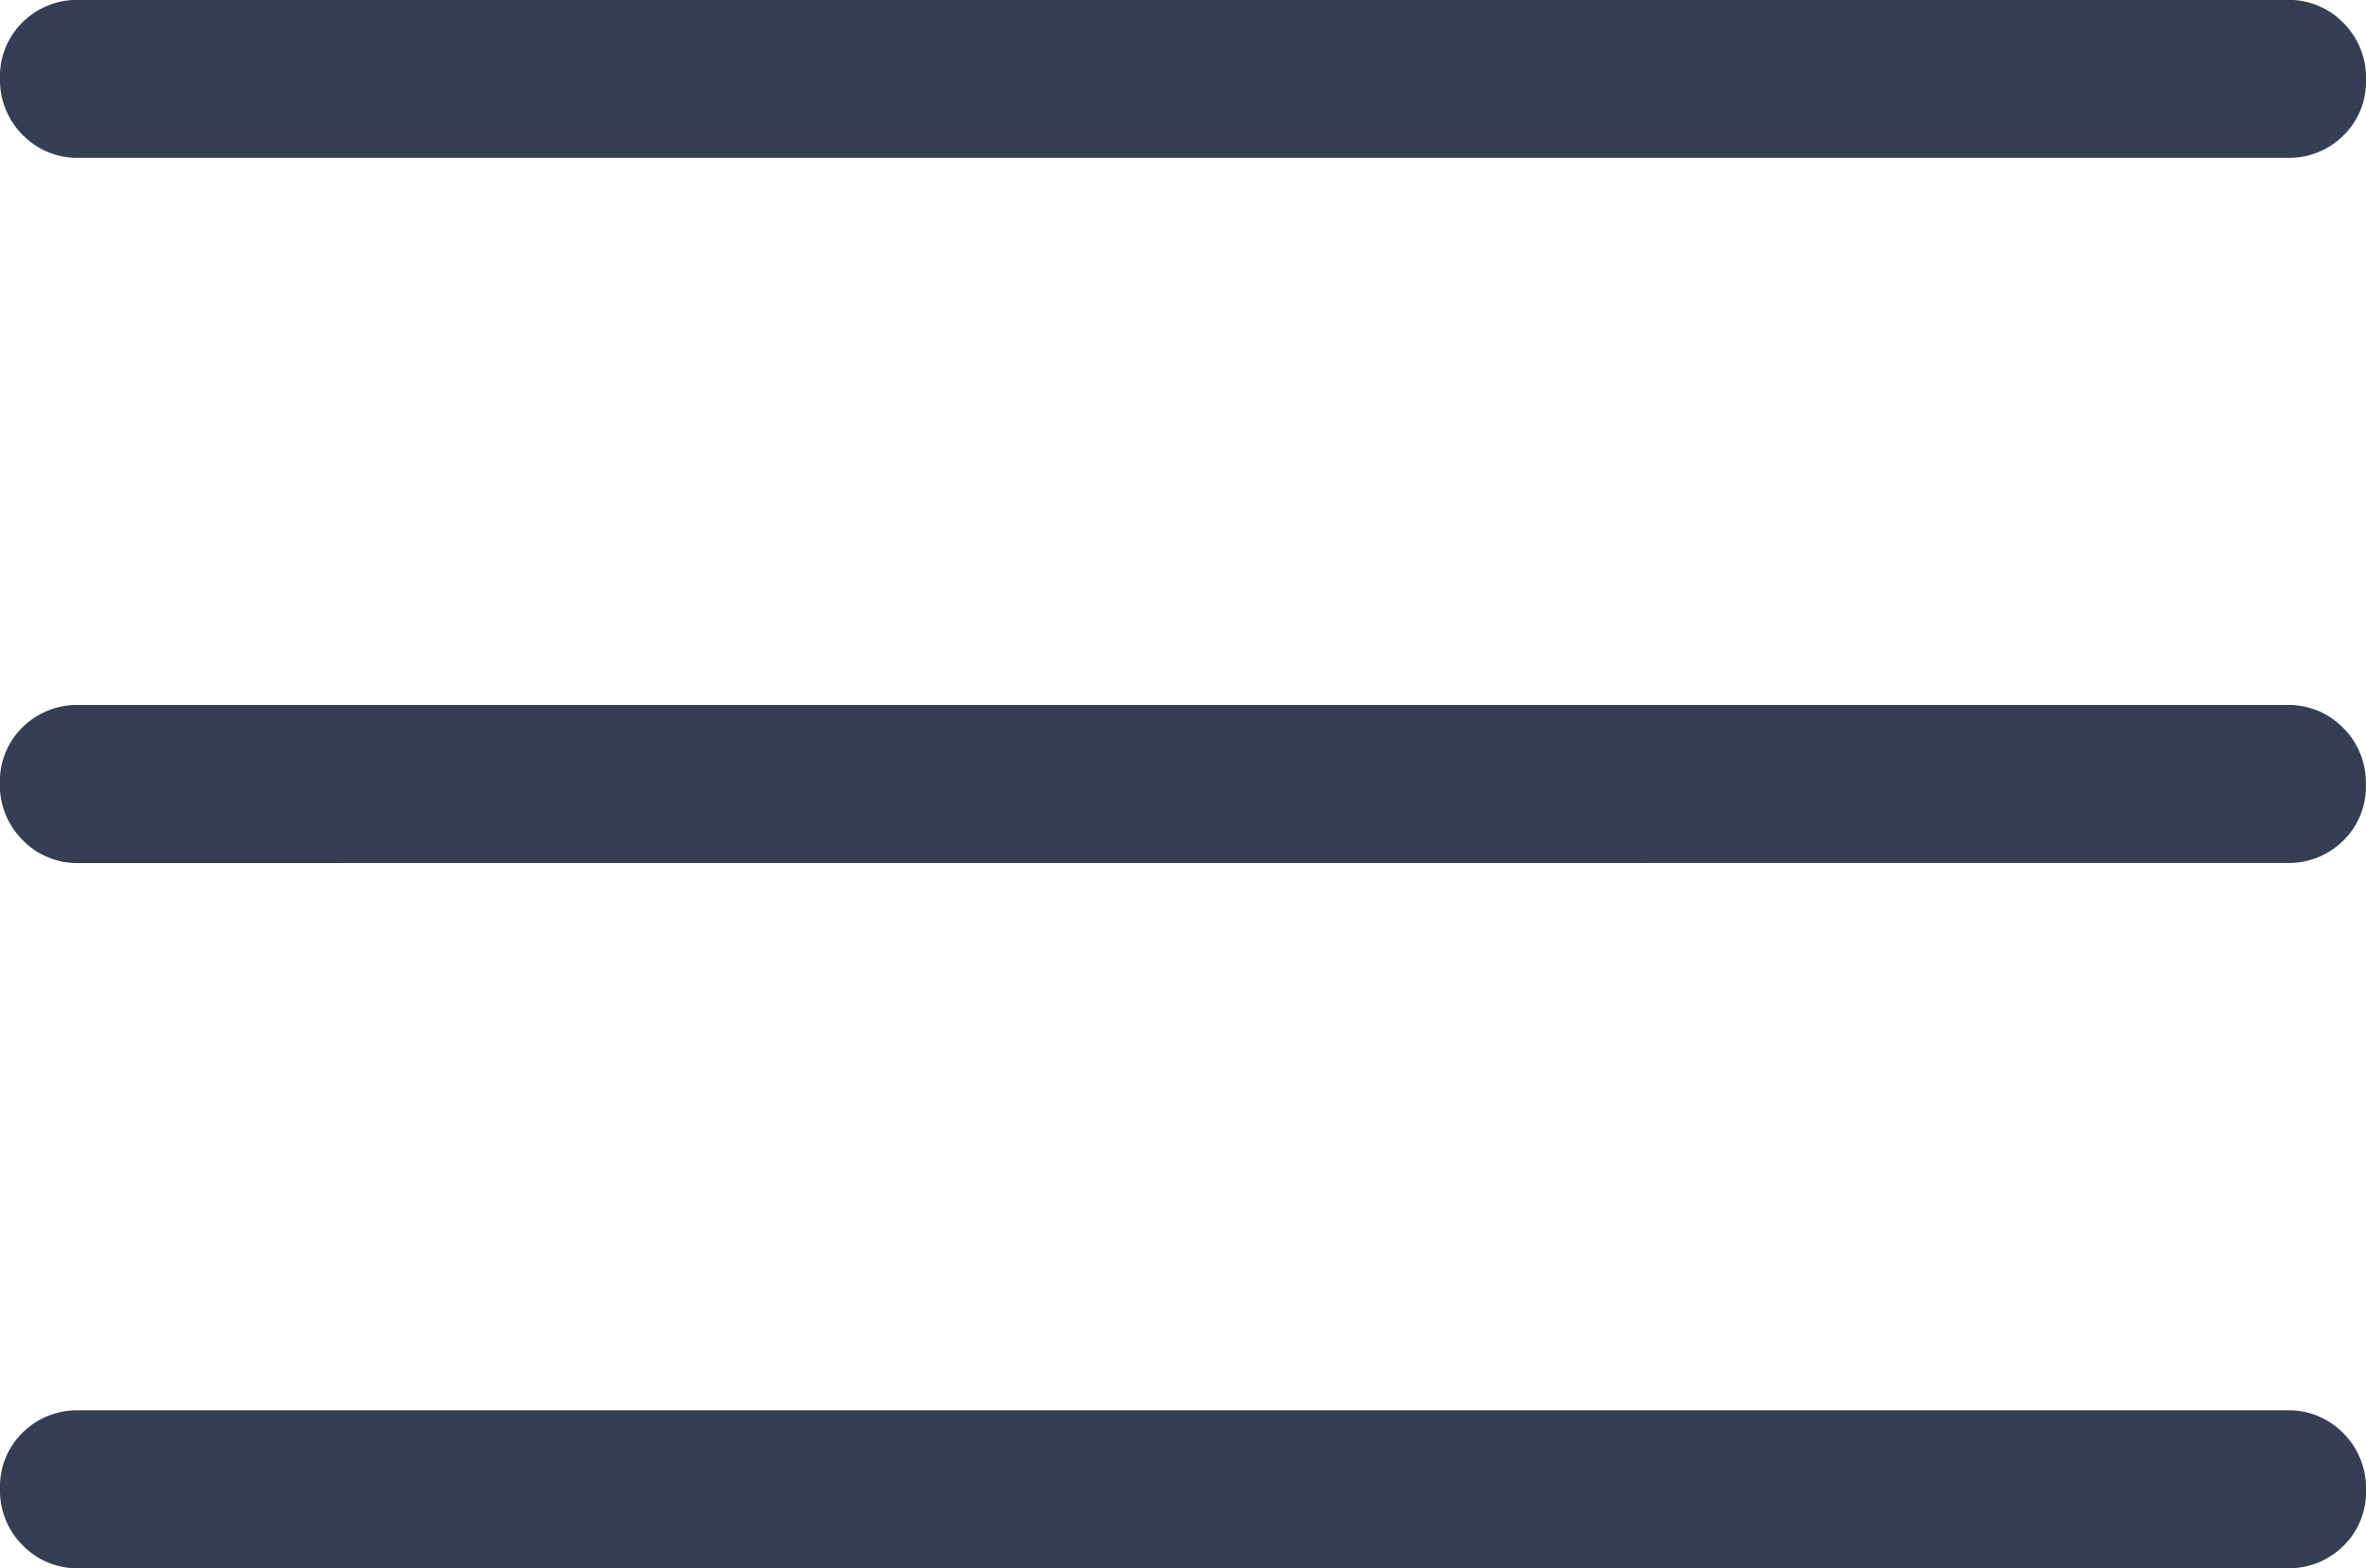 <svg xmlns="http://www.w3.org/2000/svg" width="22" height="14.583" viewBox="0 0 22 14.583">
  <path id="menu_FILL0_wght300_GRAD0_opsz48" d="M140.735-690.8a.707.707,0,0,1-.523-.213.72.72,0,0,1-.211-.528.7.7,0,0,1,.211-.521.719.719,0,0,1,.523-.207h20.532a.707.707,0,0,1,.523.213.72.72,0,0,1,.211.528.7.7,0,0,1-.211.521.719.719,0,0,1-.523.207Zm0-6.558a.707.707,0,0,1-.523-.213A.72.72,0,0,1,140-698.1a.7.7,0,0,1,.211-.521.718.718,0,0,1,.523-.207h20.532a.707.707,0,0,1,.523.213.72.72,0,0,1,.211.528.7.7,0,0,1-.211.521.719.719,0,0,1-.523.207Zm0-6.558a.707.707,0,0,1-.523-.213.72.72,0,0,1-.211-.528.7.7,0,0,1,.211-.521.719.719,0,0,1,.523-.207h20.532a.707.707,0,0,1,.523.213.72.72,0,0,1,.211.528.7.7,0,0,1-.211.521.718.718,0,0,1-.523.207Z" transform="translate(-140.001 705.384)" fill="#363e54"/>
</svg>
